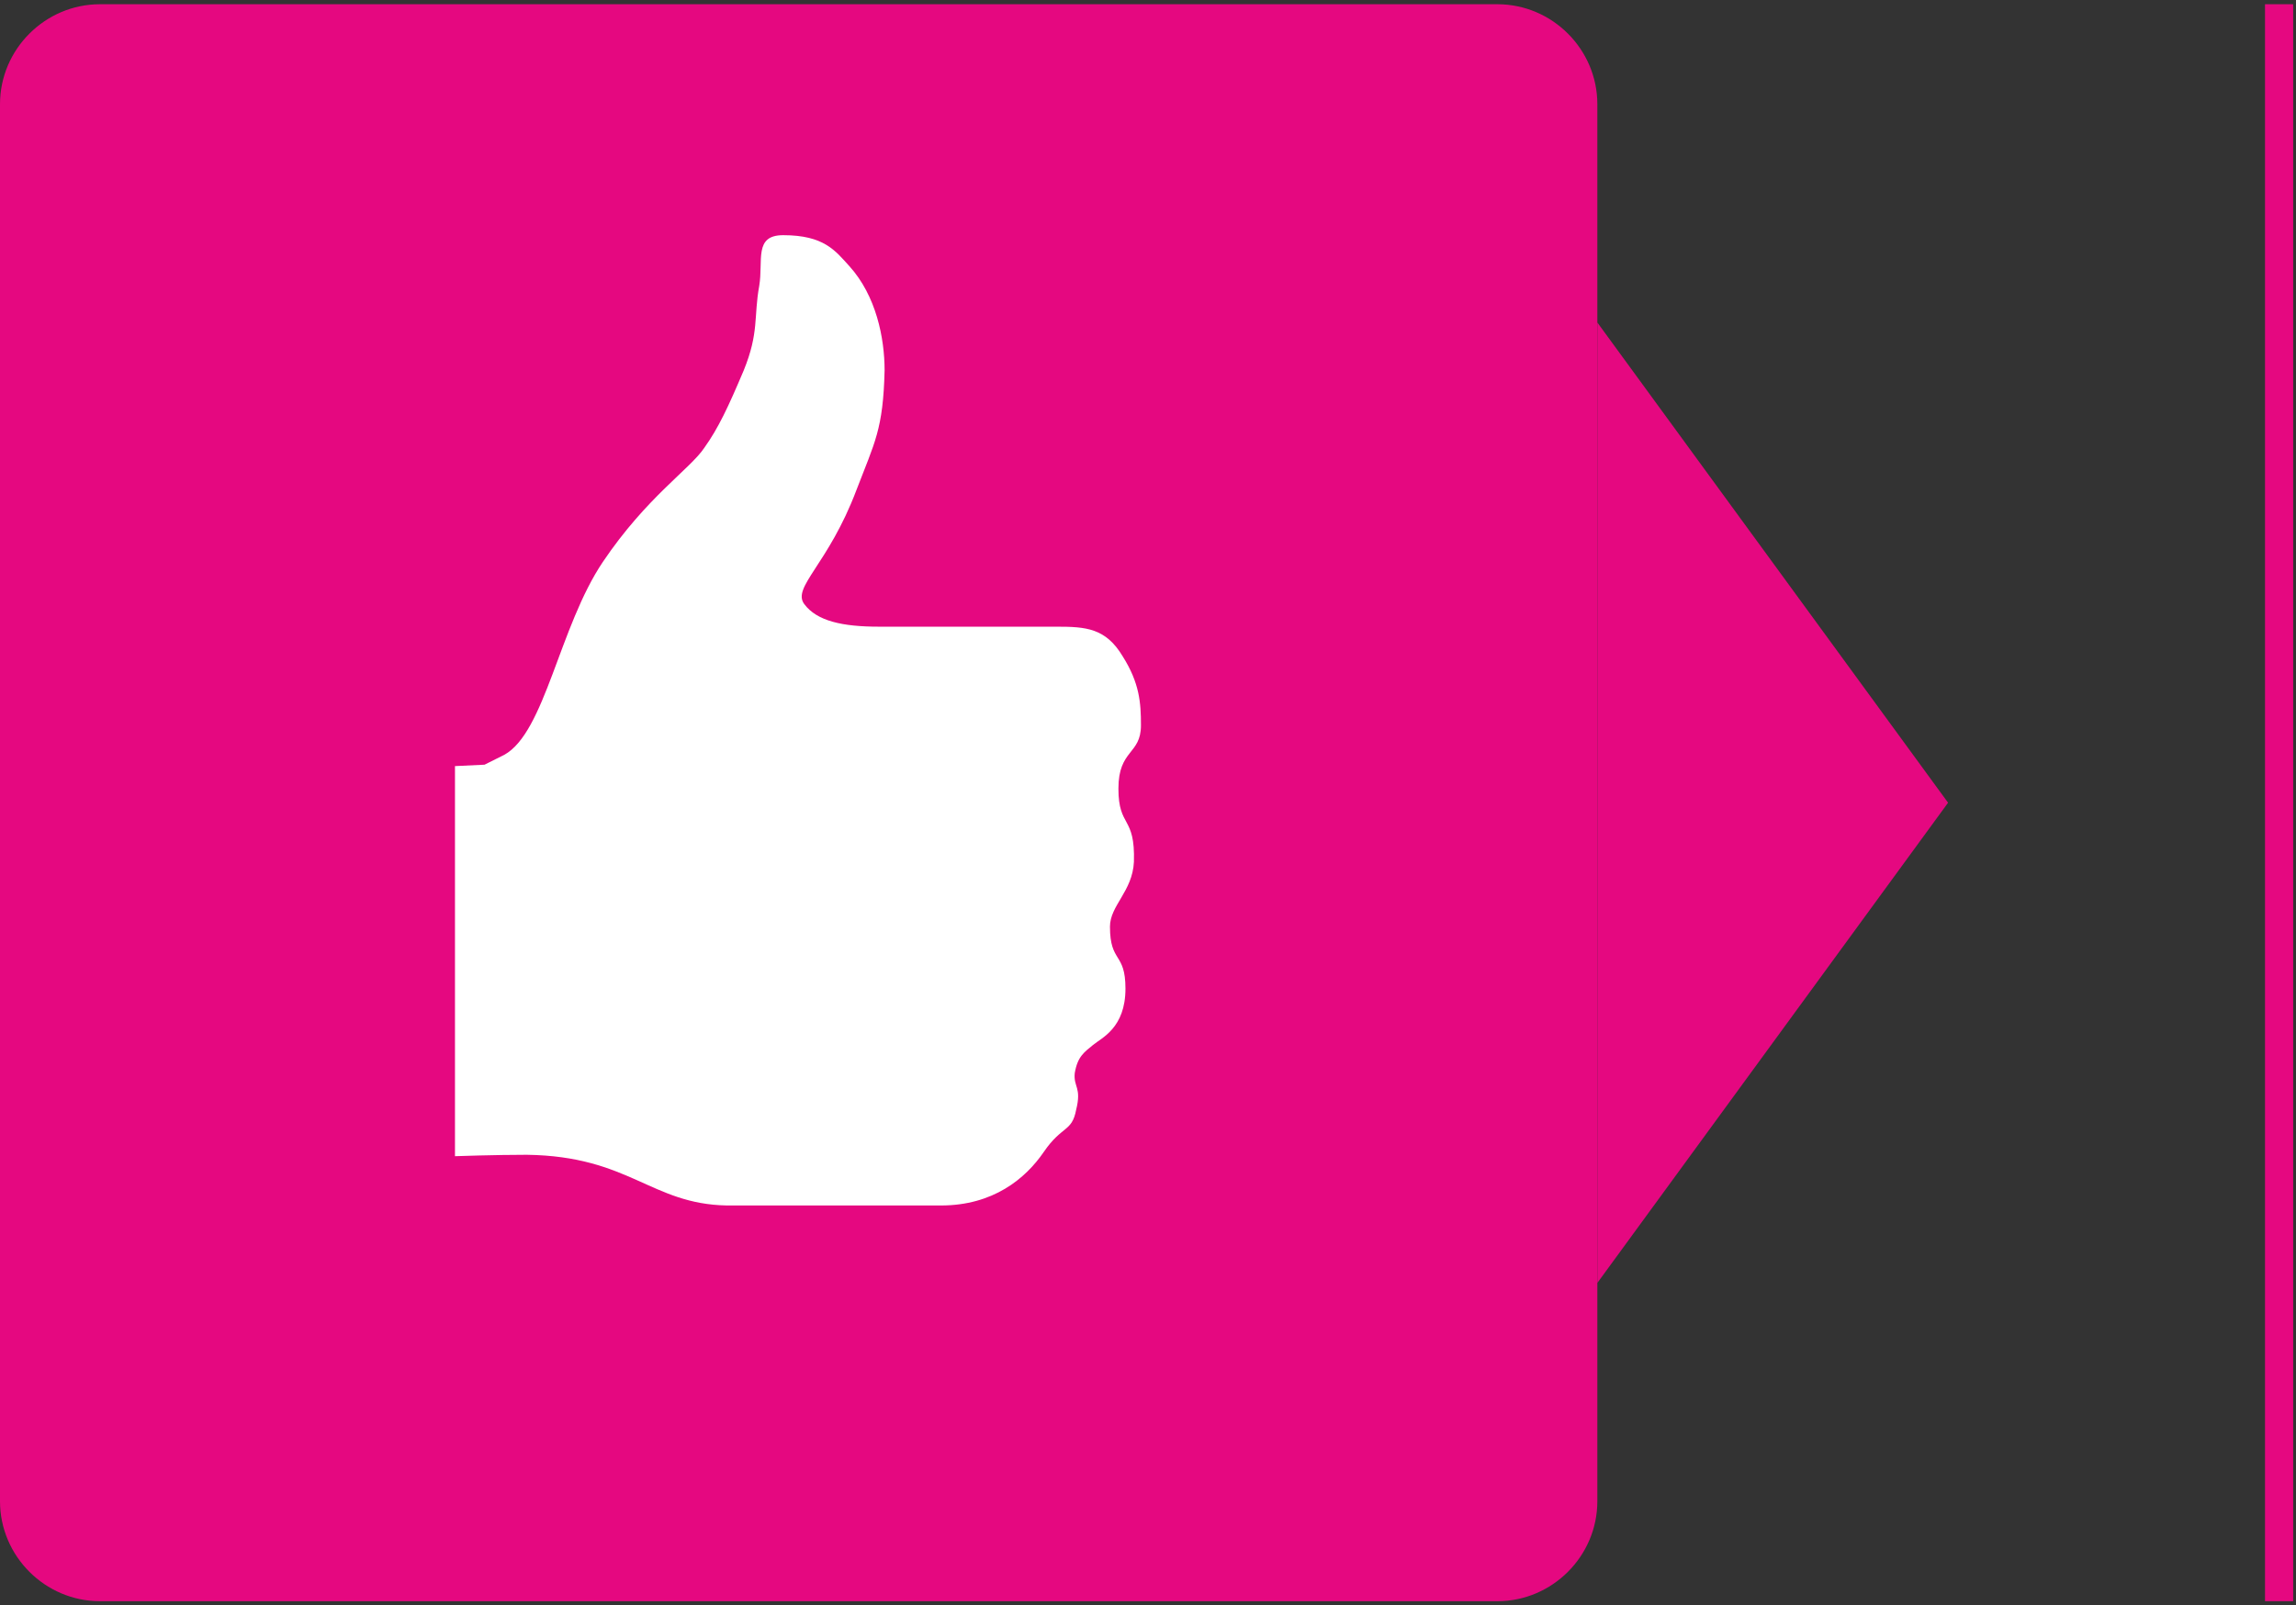 <?xml version="1.0" encoding="UTF-8"?>
<svg width="163px" height="114px" viewBox="0 0 163 114" version="1.1" xmlns="http://www.w3.org/2000/svg" xmlns:xlink="http://www.w3.org/1999/xlink">
    <rect x="0" y="0" width="163" height="114" fill="#333333" stroke="none"/>
    <!-- Generator: Sketch 52.6 (67491) - http://www.bohemiancoding.com/sketch -->
    <title>thumb</title>
    <desc>Created with Sketch.</desc>
    <g id="Page-1" stroke="none" stroke-width="1" fill="none" fill-rule="evenodd">
        <g id="thumb">
            <path d="M113.4,106.6 C113.4,110.5 110.2,113.7 106.3,113.7 L7.1,113.7 C3.2,113.7 4.54747351e-13,110.5 4.54747351e-13,106.6 L4.54747351e-13,7.4 C4.54747351e-13,3.5 3.2,0.3 7.1,0.3 L106.3,0.3 C110.2,0.3 113.4,3.5 113.4,7.4 C113.4,7.4 113.4,106.6 113.4,106.6 Z" id="Path" fill="#E50880"></path>
            <polygon id="Path" fill="#E50880" points="113.4 22.9 138.3 57 113.4 91.1"></polygon>
            <path d="M161.8,0.3 L161.8,113.7" id="Path" stroke="#E50880" stroke-width="2"></path>
            <path d="M32.3,54.4 L32.3,82.1 C32.3,82.1 35.1,82 37.4,82 C44.7,82.1 46.2,85.5 51.6,85.6 C56.1,85.6 63.1,85.6 66.8,85.6 C70.5,85.6 72.8,83.7 74.1,81.8 C75.4,79.9 76.1,80.4 76.4,78.8 C76.8,77.2 76.2,77.2 76.3,76.2 C76.5,75 77,74.7 77.6,74.2 C78.2,73.7 79.9,73 79.9,70.2 C79.9,67.6 78.8,68.4 78.8,65.8 C78.8,64.3 80.4,63.3 80.5,61.2 C80.6,57.9 79.4,58.8 79.4,56 C79.4,53.2 81,53.6 81,51.5 C81,49.9 80.9,48.5 79.7,46.6 C78.5,44.6 77.1,44.5 75,44.5 C72.8,44.5 65,44.5 62.4,44.5 C59.8,44.5 58,44.1 57.1,42.9 C56.2,41.7 58.8,40.1 60.8,34.8 C62.1,31.4 62.7,30.5 62.8,26.3 C62.8,24 62.2,21 60.3,18.9 C59.3,17.8 58.5,16.7 55.6,16.7 C53.5,16.7 54.2,18.5 53.9,20.3 C53.5,22.5 53.9,23.6 52.8,26.3 C51.7,28.9 51,30.4 50,31.8 C49,33.3 45.9,35.3 42.8,39.9 C39.7,44.5 38.7,52 35.8,53.6 C35.2,53.9 34.4,54.3 34.4,54.3 L32.3,54.4 Z" id="Path" fill="#FFFFFF"></path>
        </g>
    </g>
</svg>